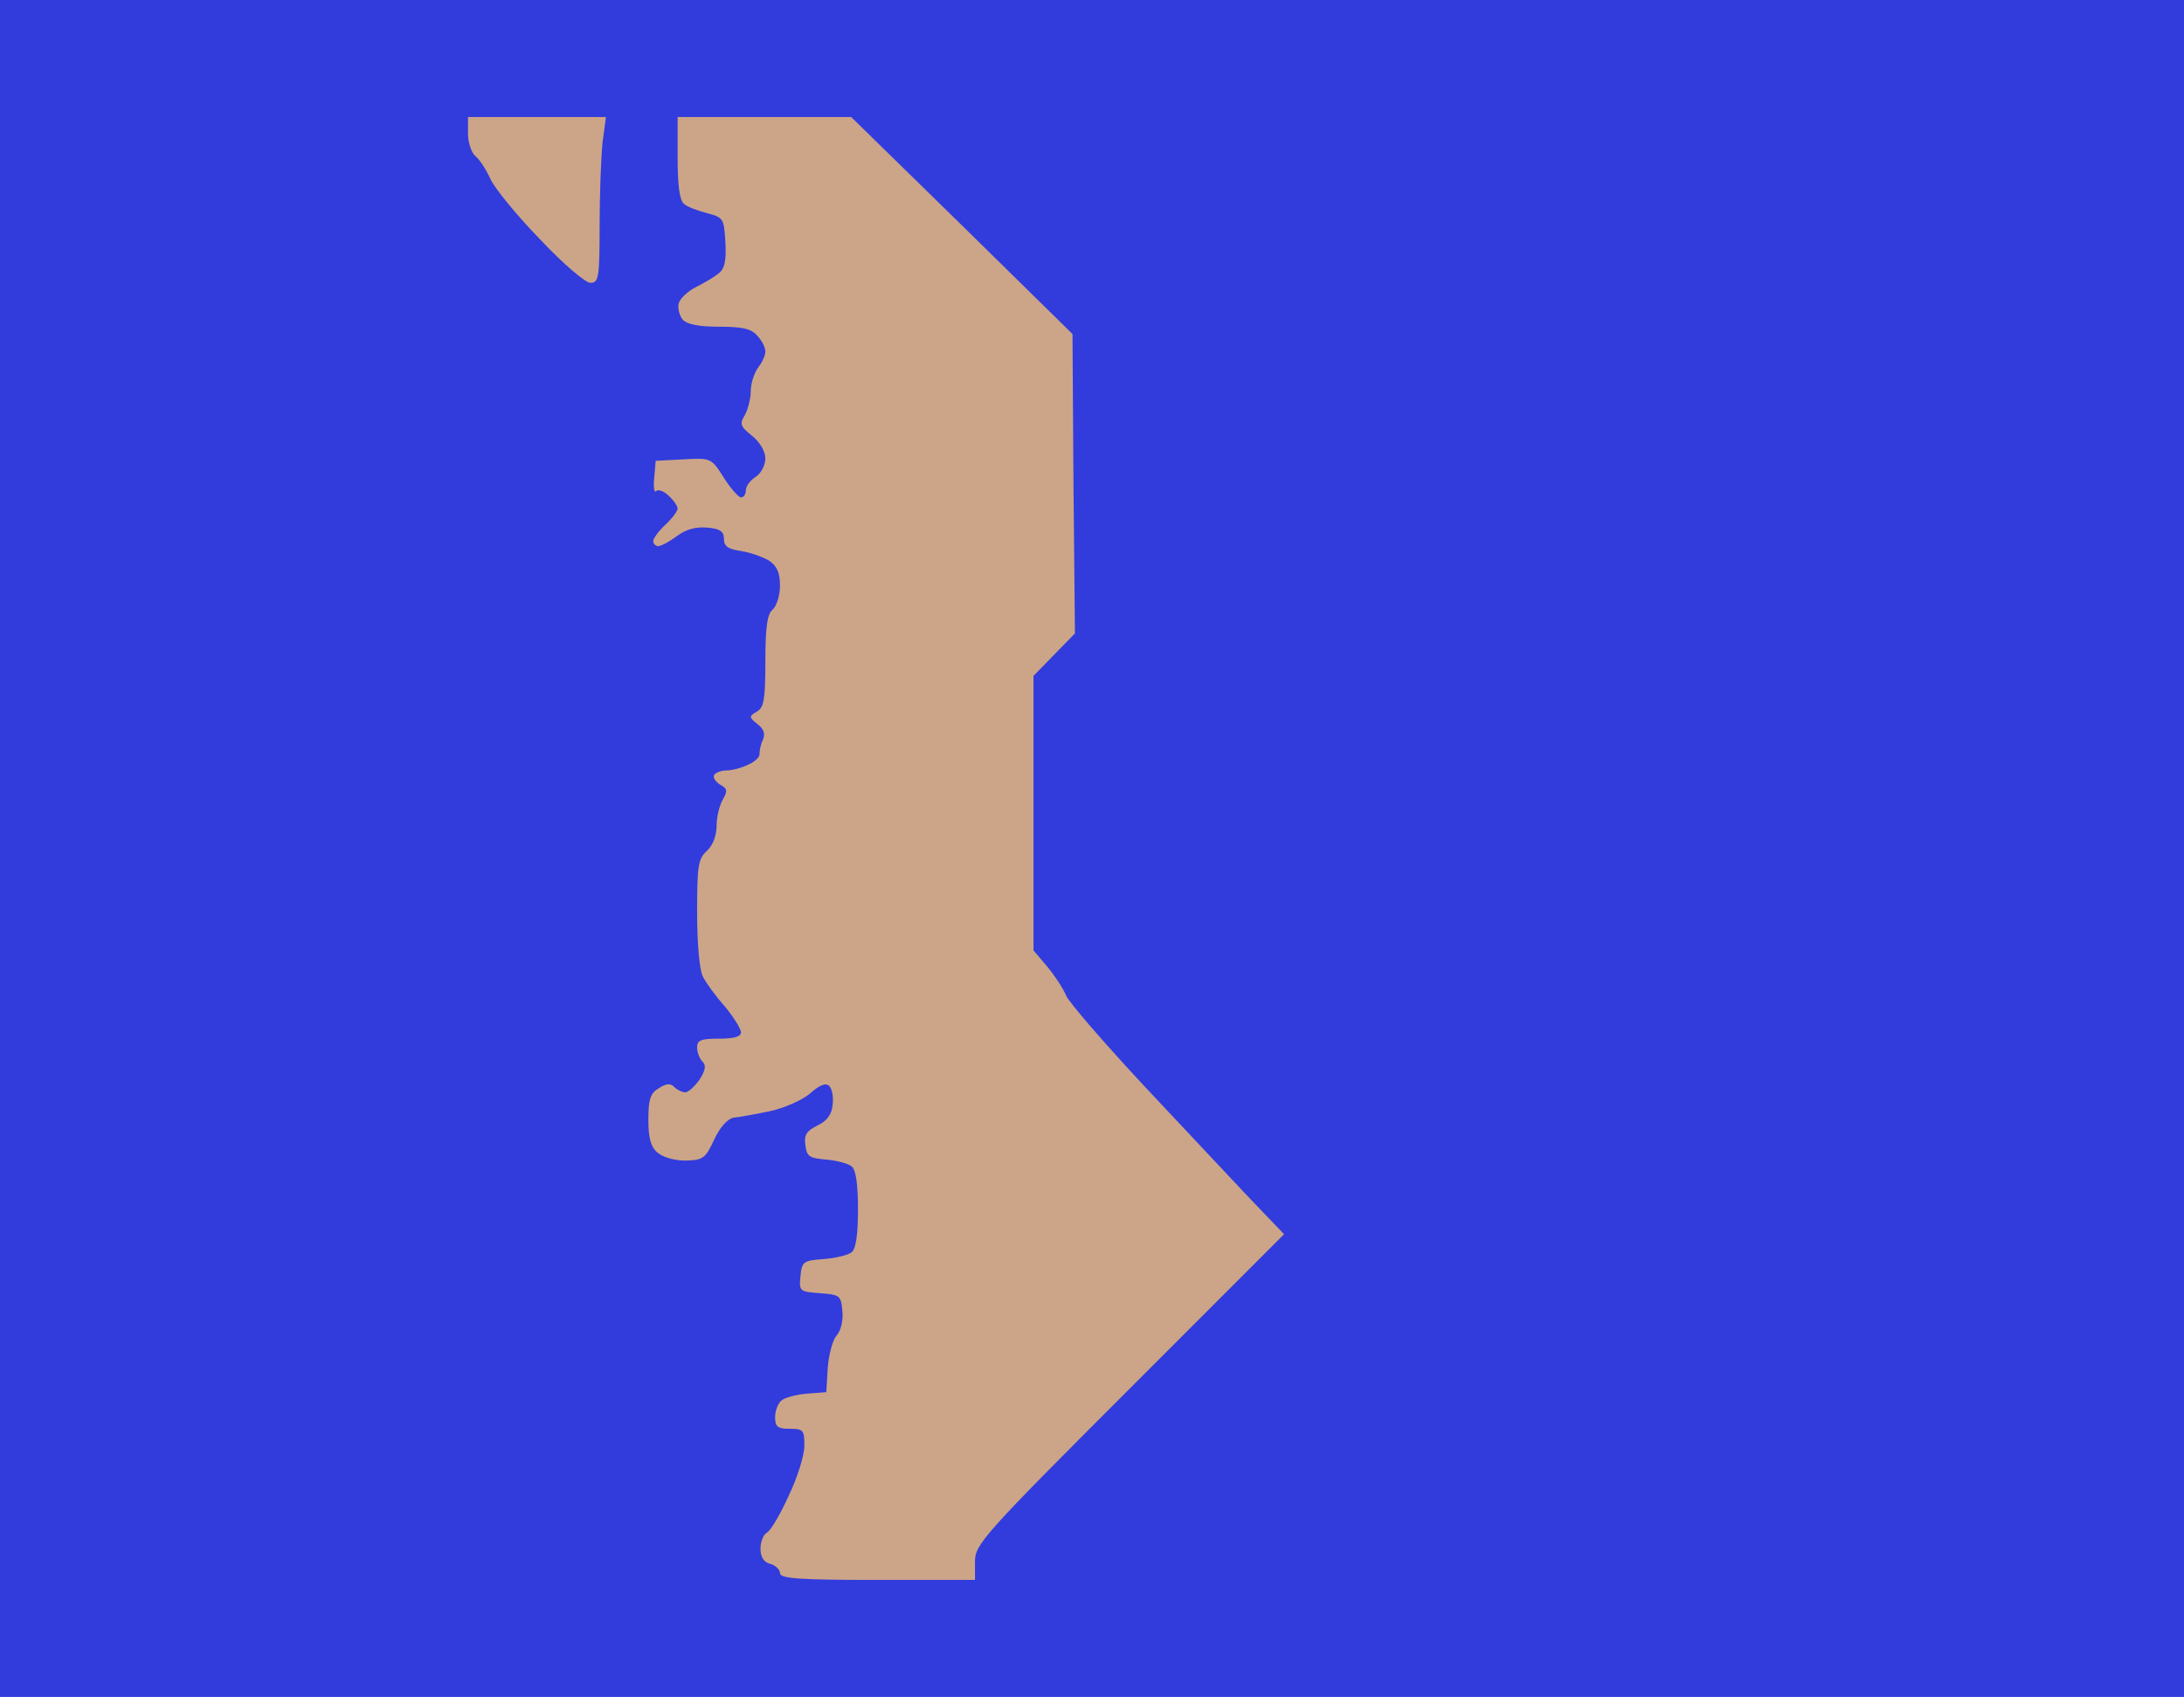 <?xml version="1.0" standalone="no"?>
<!DOCTYPE svg PUBLIC "-//W3C//DTD SVG 20010904//EN"
 "http://www.w3.org/TR/2001/REC-SVG-20010904/DTD/svg10.dtd">
<svg version="1.0" xmlns="http://www.w3.org/2000/svg"
 width="100%" height="100%" viewBox="0 0 448 348"
 preserveAspectRatio="xMidYMid meet">
<rect width="448" height="348" fill="#323cdc" stroke="none"/><g transform="translate(0,348) scale(0.1,-0.1)"
fill="#cca588" stroke="none">
<path d="M1101 3240 l-141 0 0 -34 c0 -18 7 -39 15 -46 9 -7 23 -29 32 -49 10
-20 55 -75 102 -123 46 -49 92 -88 102 -88 17 0 19 10 19 118 0 64 3 141 6
170 l7 52 -142 0z"/>
<path d="M1568 3240 l-178 0 0 -84 c0 -55 4 -87 13 -94 6 -6 28 -14 47 -19 34
-9 35 -11 38 -59 2 -37 -1 -54 -13 -64 -8 -7 -30 -20 -48 -29 -17 -9 -33 -24
-35 -34 -2 -10 2 -24 8 -32 9 -10 32 -15 75 -15 47 0 66 -4 78 -18 10 -10 17
-25 17 -33 0 -8 -7 -23 -15 -33 -8 -11 -15 -33 -15 -48 0 -16 -6 -38 -12 -49
-11 -18 -10 -23 15 -43 16 -13 27 -32 27 -46 0 -14 -9 -31 -20 -38 -11 -7 -20
-19 -20 -27 0 -8 -4 -15 -10 -15 -5 0 -21 18 -35 40 -26 41 -26 41 -83 38
l-57 -3 -3 -35 c-2 -19 0 -32 4 -27 4 4 16 0 26 -10 10 -9 18 -21 18 -26 0 -5
-11 -20 -25 -33 -14 -13 -25 -28 -25 -34 0 -5 5 -10 10 -10 6 0 23 9 39 21 19
14 39 19 62 17 26 -2 34 -8 34 -23 0 -15 8 -21 35 -25 19 -3 45 -12 58 -20 16
-11 22 -25 22 -51 0 -20 -7 -42 -15 -49 -11 -9 -15 -35 -15 -106 0 -78 -3 -95
-17 -103 -17 -10 -17 -12 1 -26 13 -10 16 -20 11 -32 -5 -10 -7 -23 -7 -29 1
-6 -9 -16 -23 -22 -14 -7 -34 -12 -45 -12 -10 0 -21 -4 -25 -9 -3 -6 3 -14 12
-20 15 -8 16 -13 6 -30 -7 -12 -13 -36 -13 -54 0 -21 -8 -41 -20 -52 -18 -16
-20 -31 -20 -127 0 -63 5 -119 12 -131 6 -12 26 -40 45 -61 18 -22 33 -46 33
-53 0 -9 -14 -13 -45 -13 -37 0 -45 -3 -45 -18 0 -10 5 -23 11 -29 8 -8 6 -18
-6 -37 -10 -14 -23 -26 -29 -26 -7 0 -17 5 -23 11 -8 8 -17 7 -32 -3 -17 -10
-21 -23 -21 -64 0 -37 5 -56 18 -67 11 -10 35 -17 58 -17 36 1 41 4 59 43 12
26 28 43 40 45 11 1 44 7 73 13 29 6 66 22 83 36 20 18 33 23 40 16 6 -6 9
-23 7 -39 -2 -20 -12 -33 -31 -42 -22 -11 -28 -19 -25 -40 3 -24 8 -27 43 -30
22 -2 45 -8 52 -14 9 -7 13 -38 13 -88 0 -50 -4 -81 -13 -88 -7 -6 -33 -12
-57 -14 -42 -3 -45 -5 -48 -35 -3 -31 -2 -32 40 -35 41 -3 43 -5 46 -36 2 -20
-3 -41 -12 -51 -8 -9 -16 -39 -18 -66 l-3 -50 -40 -3 c-22 -2 -45 -8 -52 -14
-7 -6 -13 -21 -13 -34 0 -20 5 -24 30 -24 28 0 30 -3 30 -35 0 -19 -14 -65
-32 -102 -17 -38 -37 -72 -45 -76 -7 -4 -13 -19 -13 -33 0 -17 7 -28 20 -31
11 -3 20 -12 20 -19 0 -11 36 -14 200 -14 l200 0 0 37 c0 36 14 52 317 355
l317 317 -70 73 c-38 40 -136 145 -217 231 -81 87 -153 170 -160 185 -6 15
-24 42 -39 60 l-28 33 0 281 0 282 43 44 42 43 -3 307 -2 307 -227 223 -227
222 -178 0z"/>
</g>
</svg>
